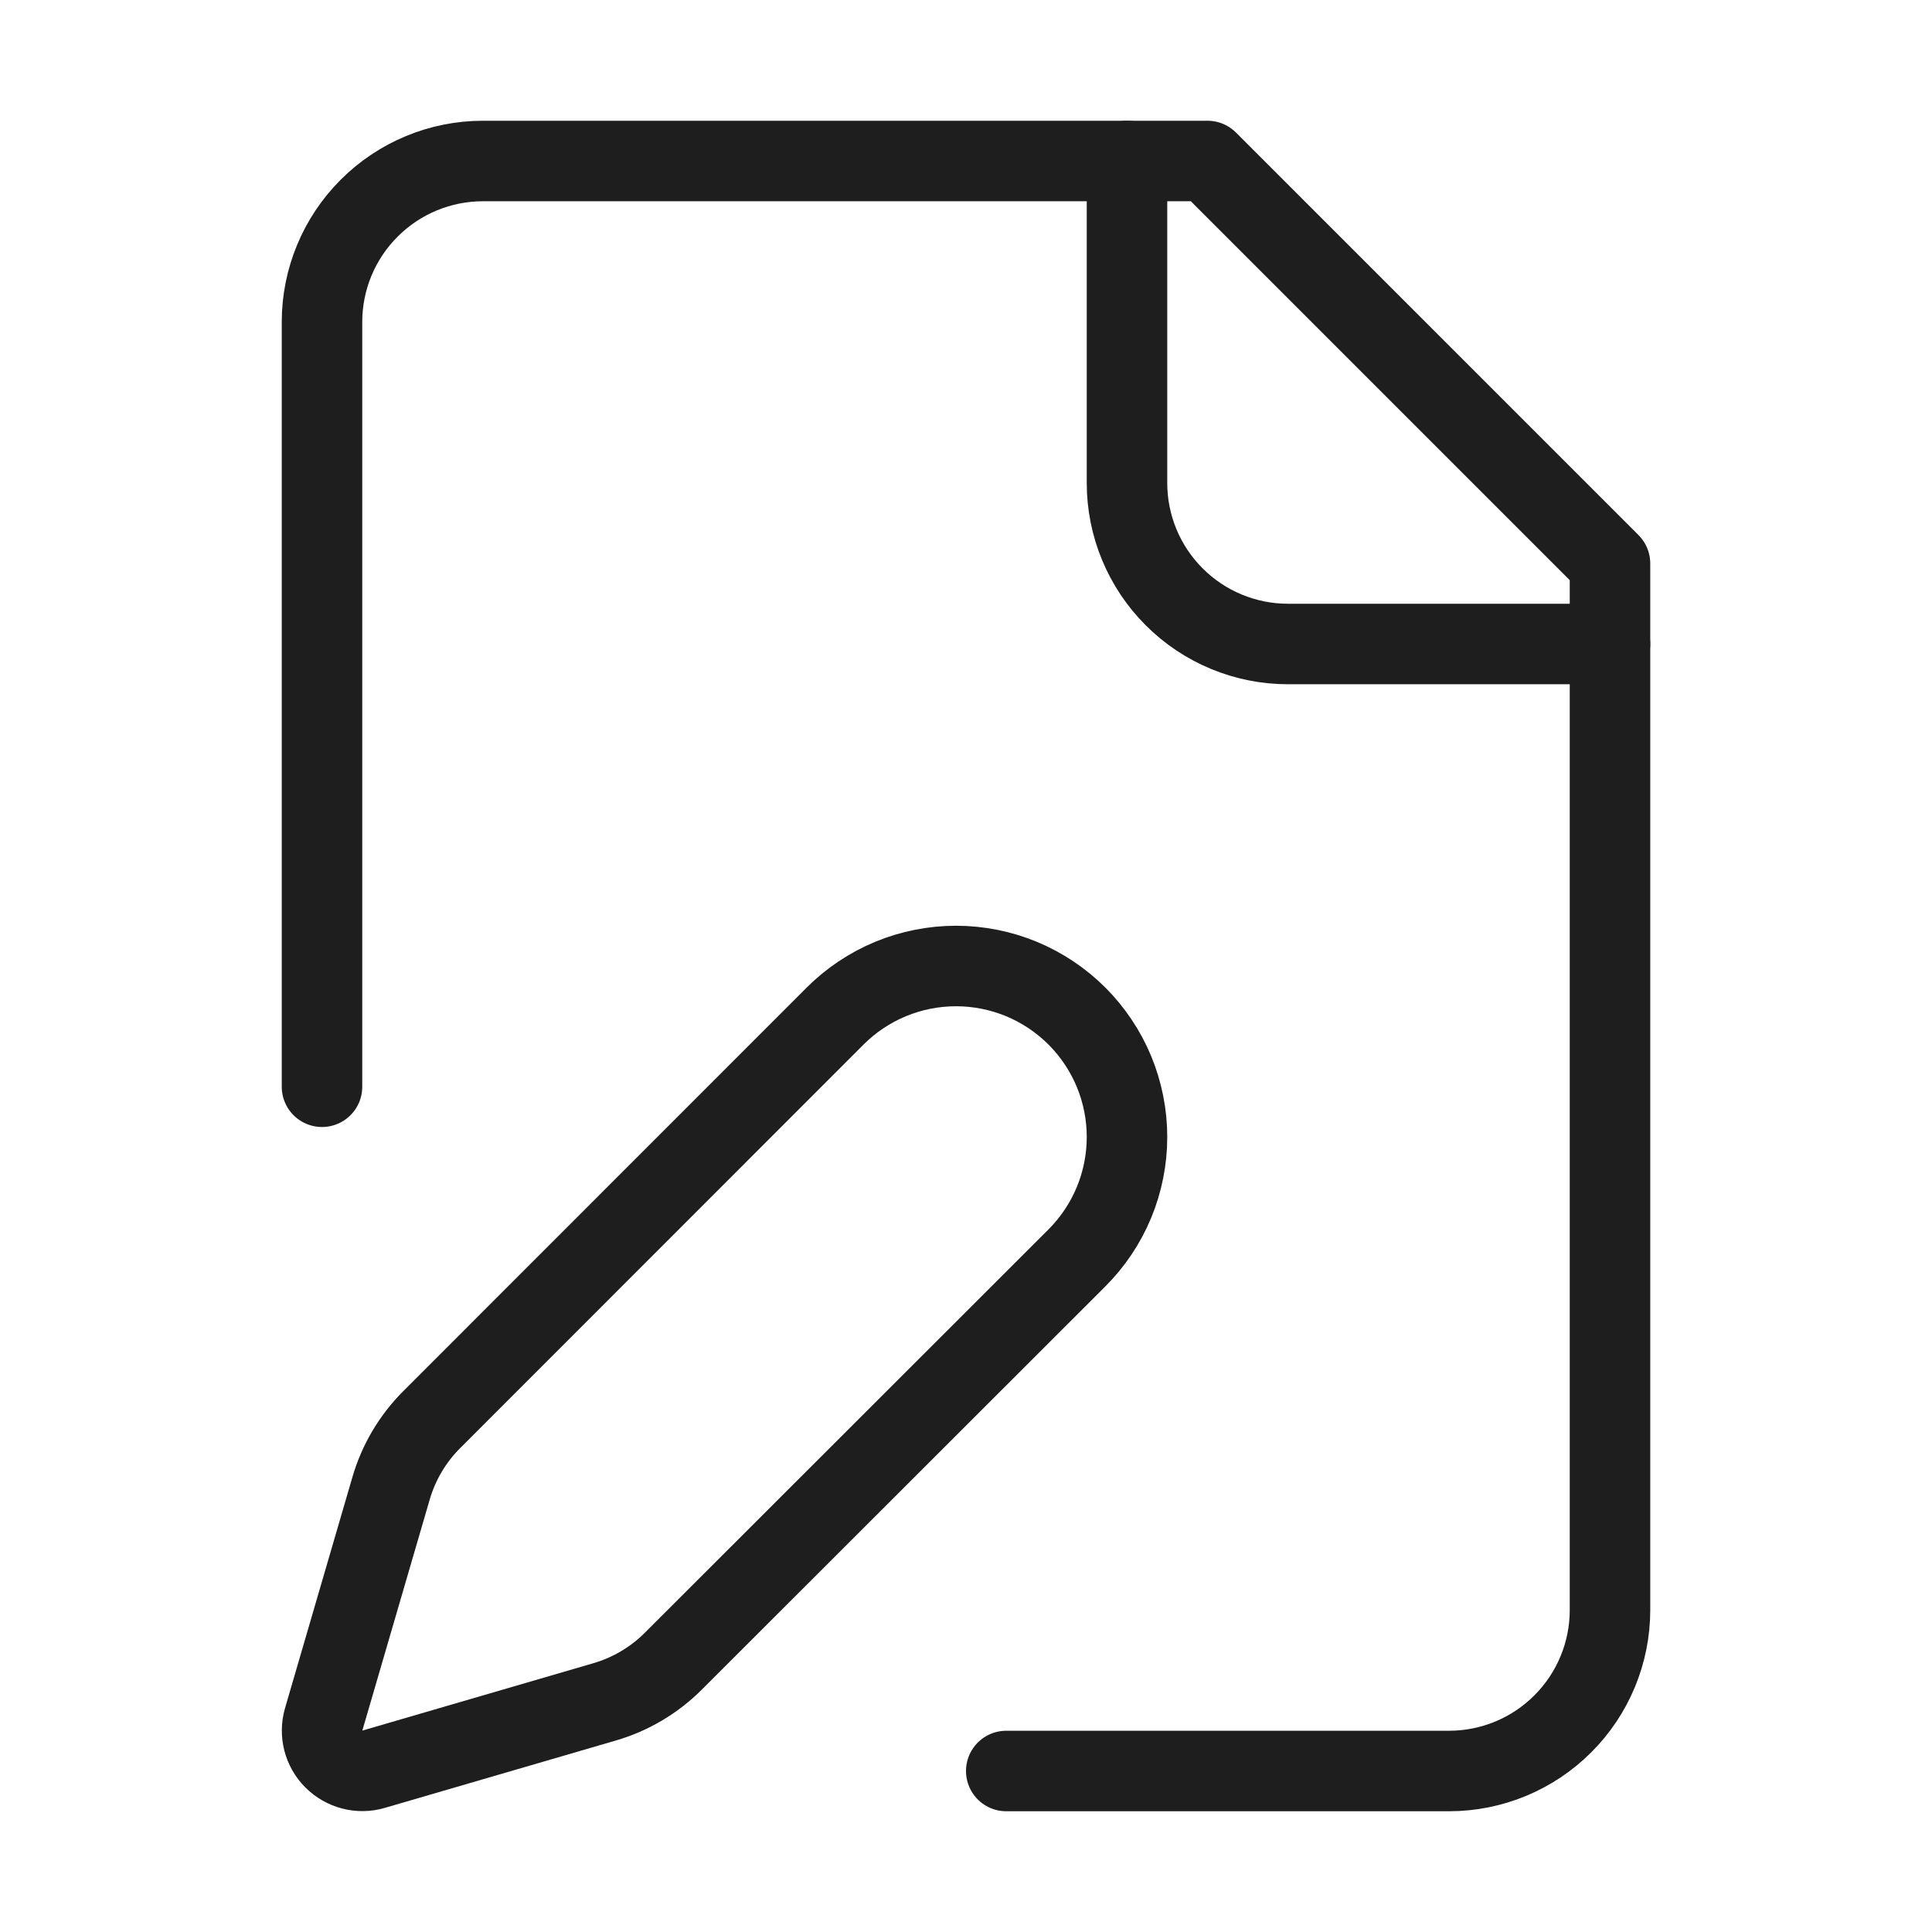 <svg width="48" height="48" viewBox="0 0 48 48" fill="none" xmlns="http://www.w3.org/2000/svg">
<path d="M25 44H36C37.061 44 38.078 43.579 38.828 42.828C39.579 42.078 40 41.061 40 40V14L30 4H12C10.939 4 9.922 4.421 9.172 5.172C8.421 5.922 8 6.939 8 8V27" stroke="#1E1E1E" stroke-width="2" stroke-linecap="round" stroke-linejoin="round"/>
<path d="M28 4V12C28 13.061 28.421 14.078 29.172 14.828C29.922 15.579 30.939 16 32 16H40" stroke="#1E1E1E" stroke-width="2" stroke-linecap="round" stroke-linejoin="round"/>
<path d="M26.756 31.252C27.15 30.858 27.463 30.39 27.677 29.874C27.89 29.359 28 28.806 28 28.248C28 27.69 27.89 27.138 27.677 26.622C27.463 26.107 27.15 25.639 26.756 25.244C26.361 24.85 25.893 24.537 25.378 24.323C24.862 24.11 24.31 24 23.752 24C23.194 24 22.642 24.11 22.126 24.323C21.611 24.537 21.142 24.85 20.748 25.244L10.728 35.268C10.252 35.743 9.904 36.331 9.716 36.976L8.042 42.716C7.992 42.888 7.989 43.071 8.033 43.245C8.078 43.418 8.168 43.577 8.295 43.703C8.422 43.83 8.58 43.92 8.754 43.965C8.927 44.01 9.11 44.007 9.282 43.956L15.022 42.282C15.667 42.094 16.255 41.746 16.73 41.27L26.756 31.252Z" stroke="#1E1E1E" stroke-width="2" stroke-linecap="round" stroke-linejoin="round"/>
</svg>
